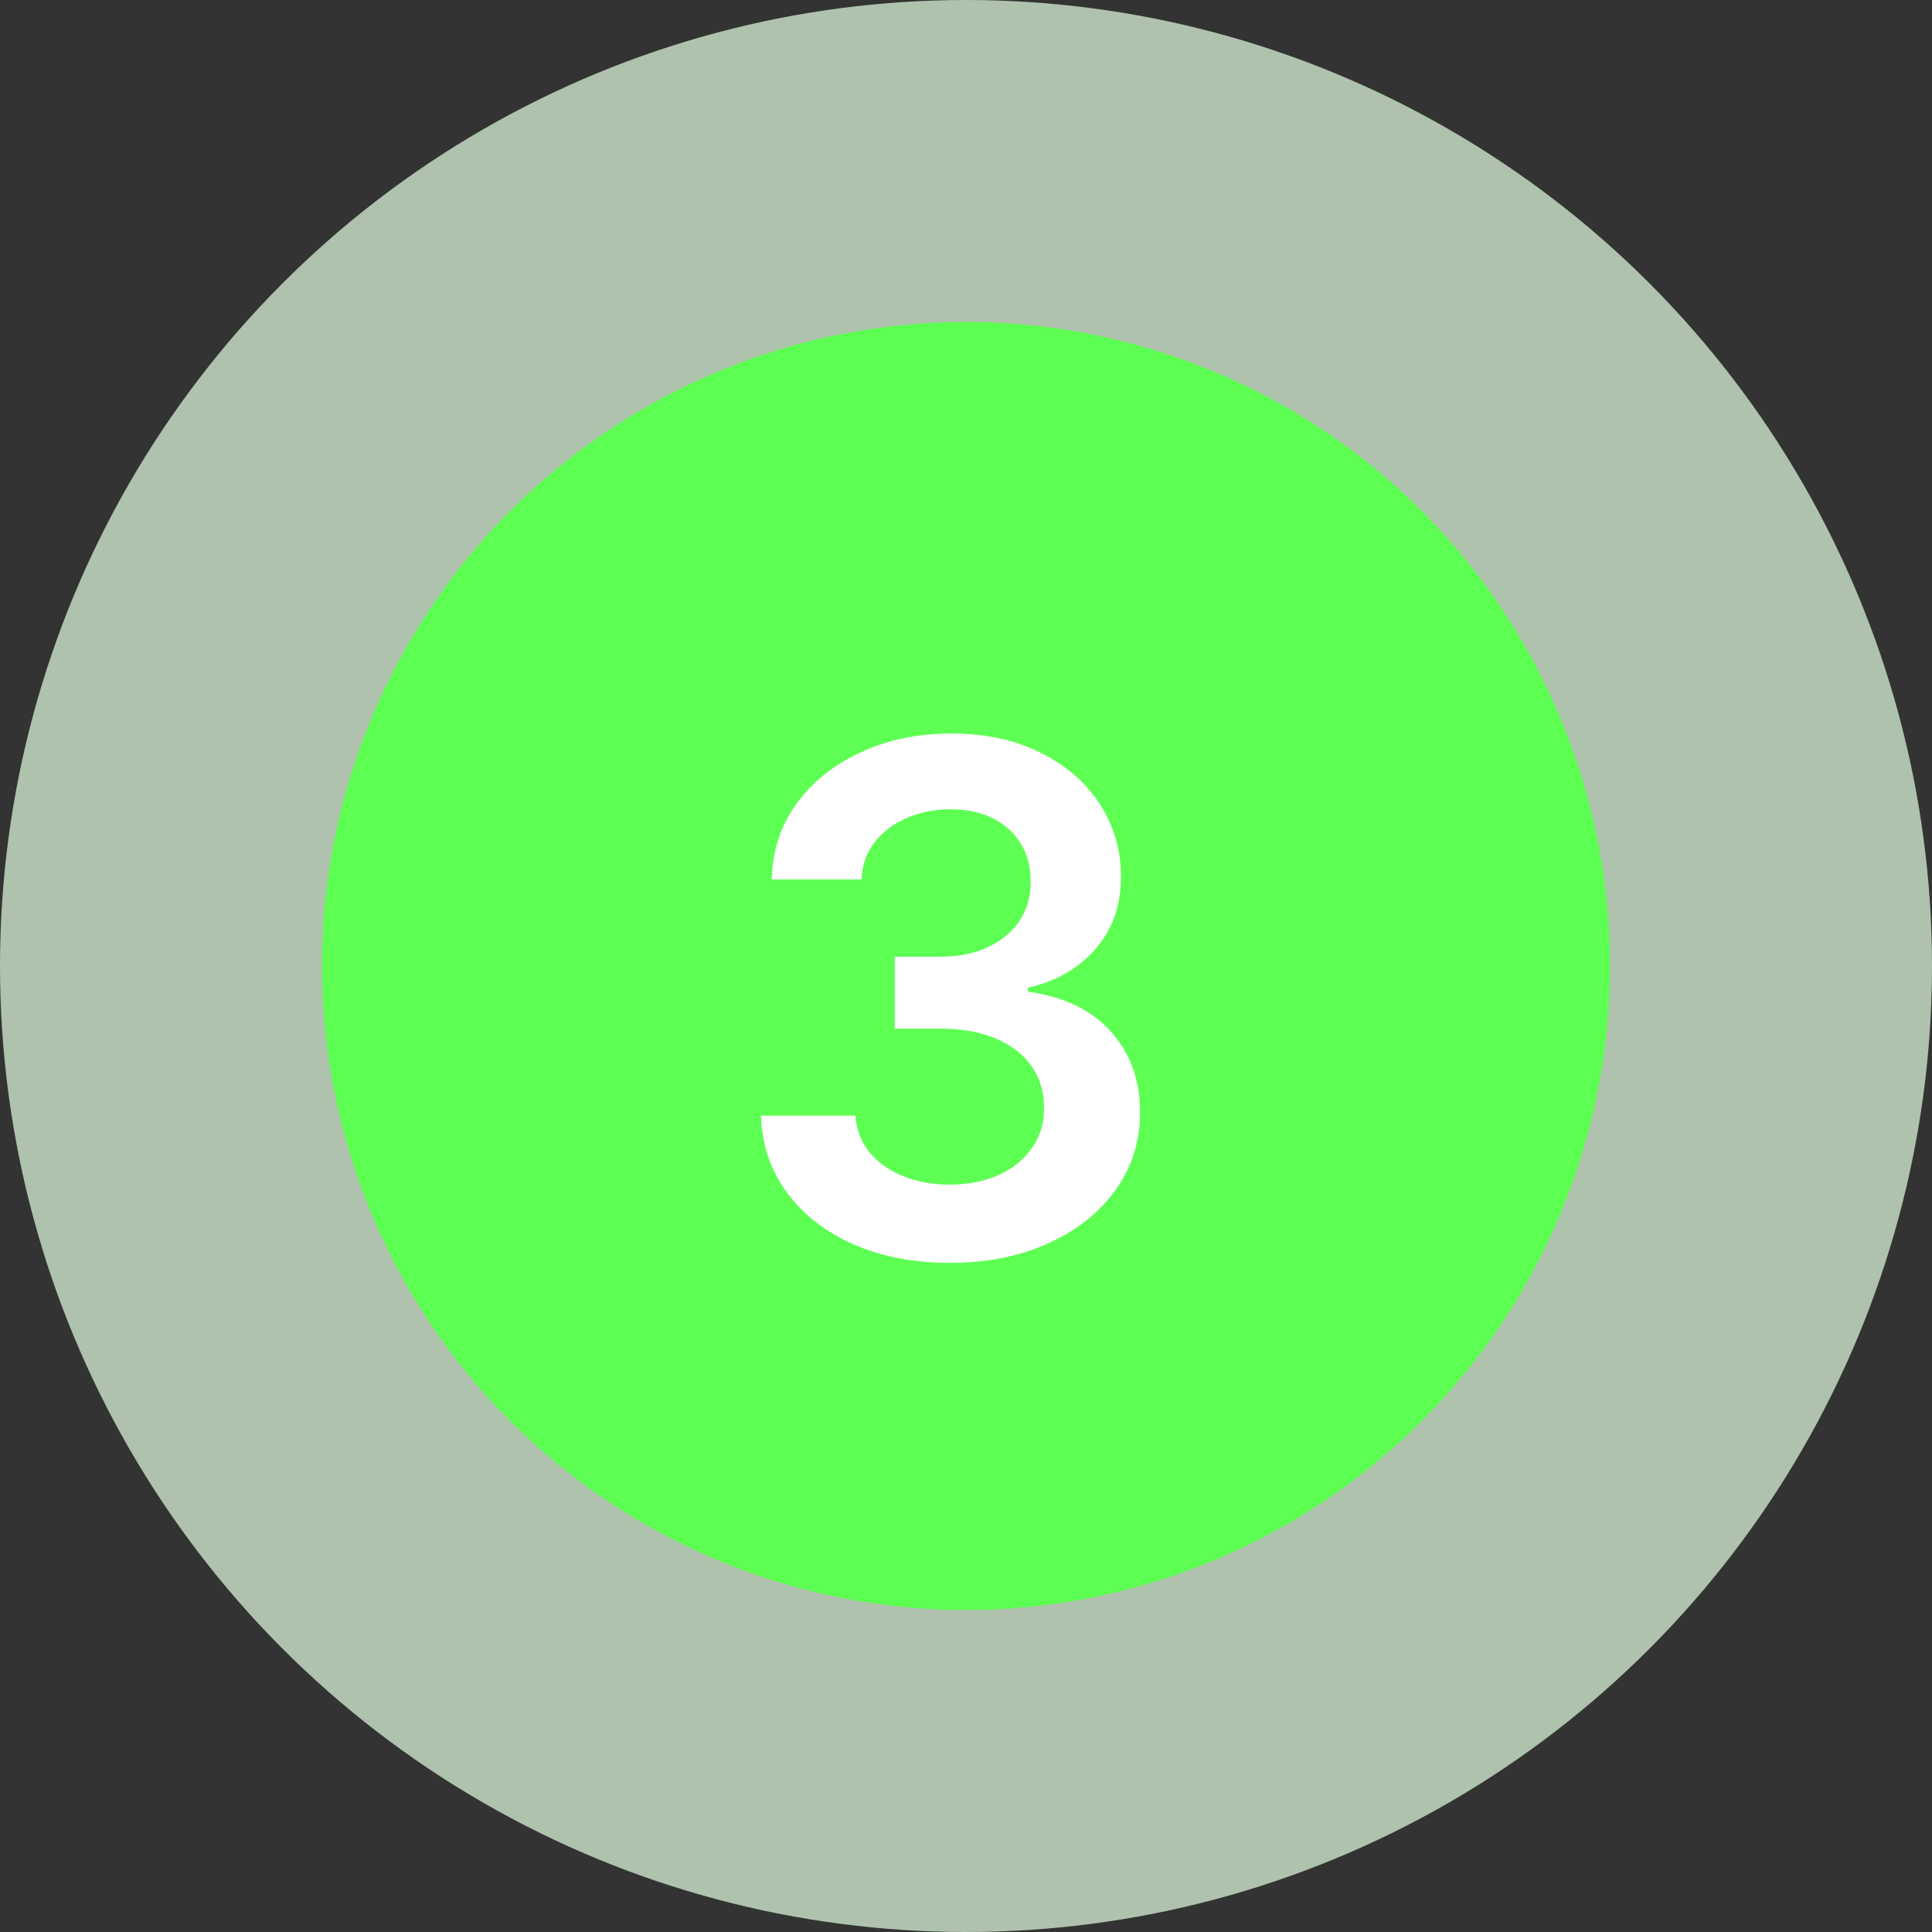 <svg width="60" height="60" viewBox="0 0 60 60" fill="none" xmlns="http://www.w3.org/2000/svg"><rect x="0" y="0" width="60" height="60" fill="#333333" stroke="none"/><circle opacity="0.7" cx="30" cy="30" r="30" fill="#E4FFE2"/><circle cx="30" cy="30" r="20" fill="#5EFF53"/><path d="M29.499 39.219C28.374 39.219 27.374 39.026 26.499 38.641C25.629 38.255 24.942 37.719 24.436 37.031C23.931 36.344 23.663 35.55 23.632 34.648H26.569C26.595 35.081 26.739 35.458 26.999 35.781C27.259 36.099 27.606 36.346 28.038 36.523C28.47 36.7 28.955 36.789 29.491 36.789C30.064 36.789 30.572 36.69 31.015 36.492C31.457 36.289 31.804 36.008 32.054 35.648C32.304 35.289 32.426 34.875 32.421 34.406C32.426 33.922 32.301 33.495 32.046 33.125C31.791 32.755 31.421 32.466 30.936 32.258C30.457 32.05 29.879 31.945 29.202 31.945H27.788V29.711H29.202C29.759 29.711 30.246 29.615 30.663 29.422C31.085 29.229 31.416 28.958 31.655 28.609C31.895 28.255 32.012 27.846 32.007 27.383C32.012 26.93 31.91 26.537 31.702 26.203C31.499 25.865 31.21 25.602 30.835 25.414C30.465 25.227 30.03 25.133 29.53 25.133C29.041 25.133 28.588 25.221 28.171 25.398C27.754 25.576 27.418 25.828 27.163 26.156C26.908 26.479 26.773 26.865 26.757 27.312H23.968C23.989 26.417 24.246 25.63 24.741 24.953C25.241 24.271 25.908 23.74 26.741 23.359C27.575 22.974 28.509 22.781 29.546 22.781C30.614 22.781 31.541 22.982 32.327 23.383C33.119 23.779 33.731 24.312 34.163 24.984C34.595 25.656 34.812 26.398 34.812 27.211C34.817 28.112 34.551 28.867 34.015 29.477C33.483 30.086 32.785 30.484 31.921 30.672V30.797C33.046 30.953 33.908 31.37 34.507 32.047C35.111 32.719 35.41 33.555 35.405 34.555C35.405 35.45 35.15 36.253 34.64 36.961C34.134 37.664 33.437 38.216 32.546 38.617C31.66 39.018 30.645 39.219 29.499 39.219Z" fill="white"/></svg>